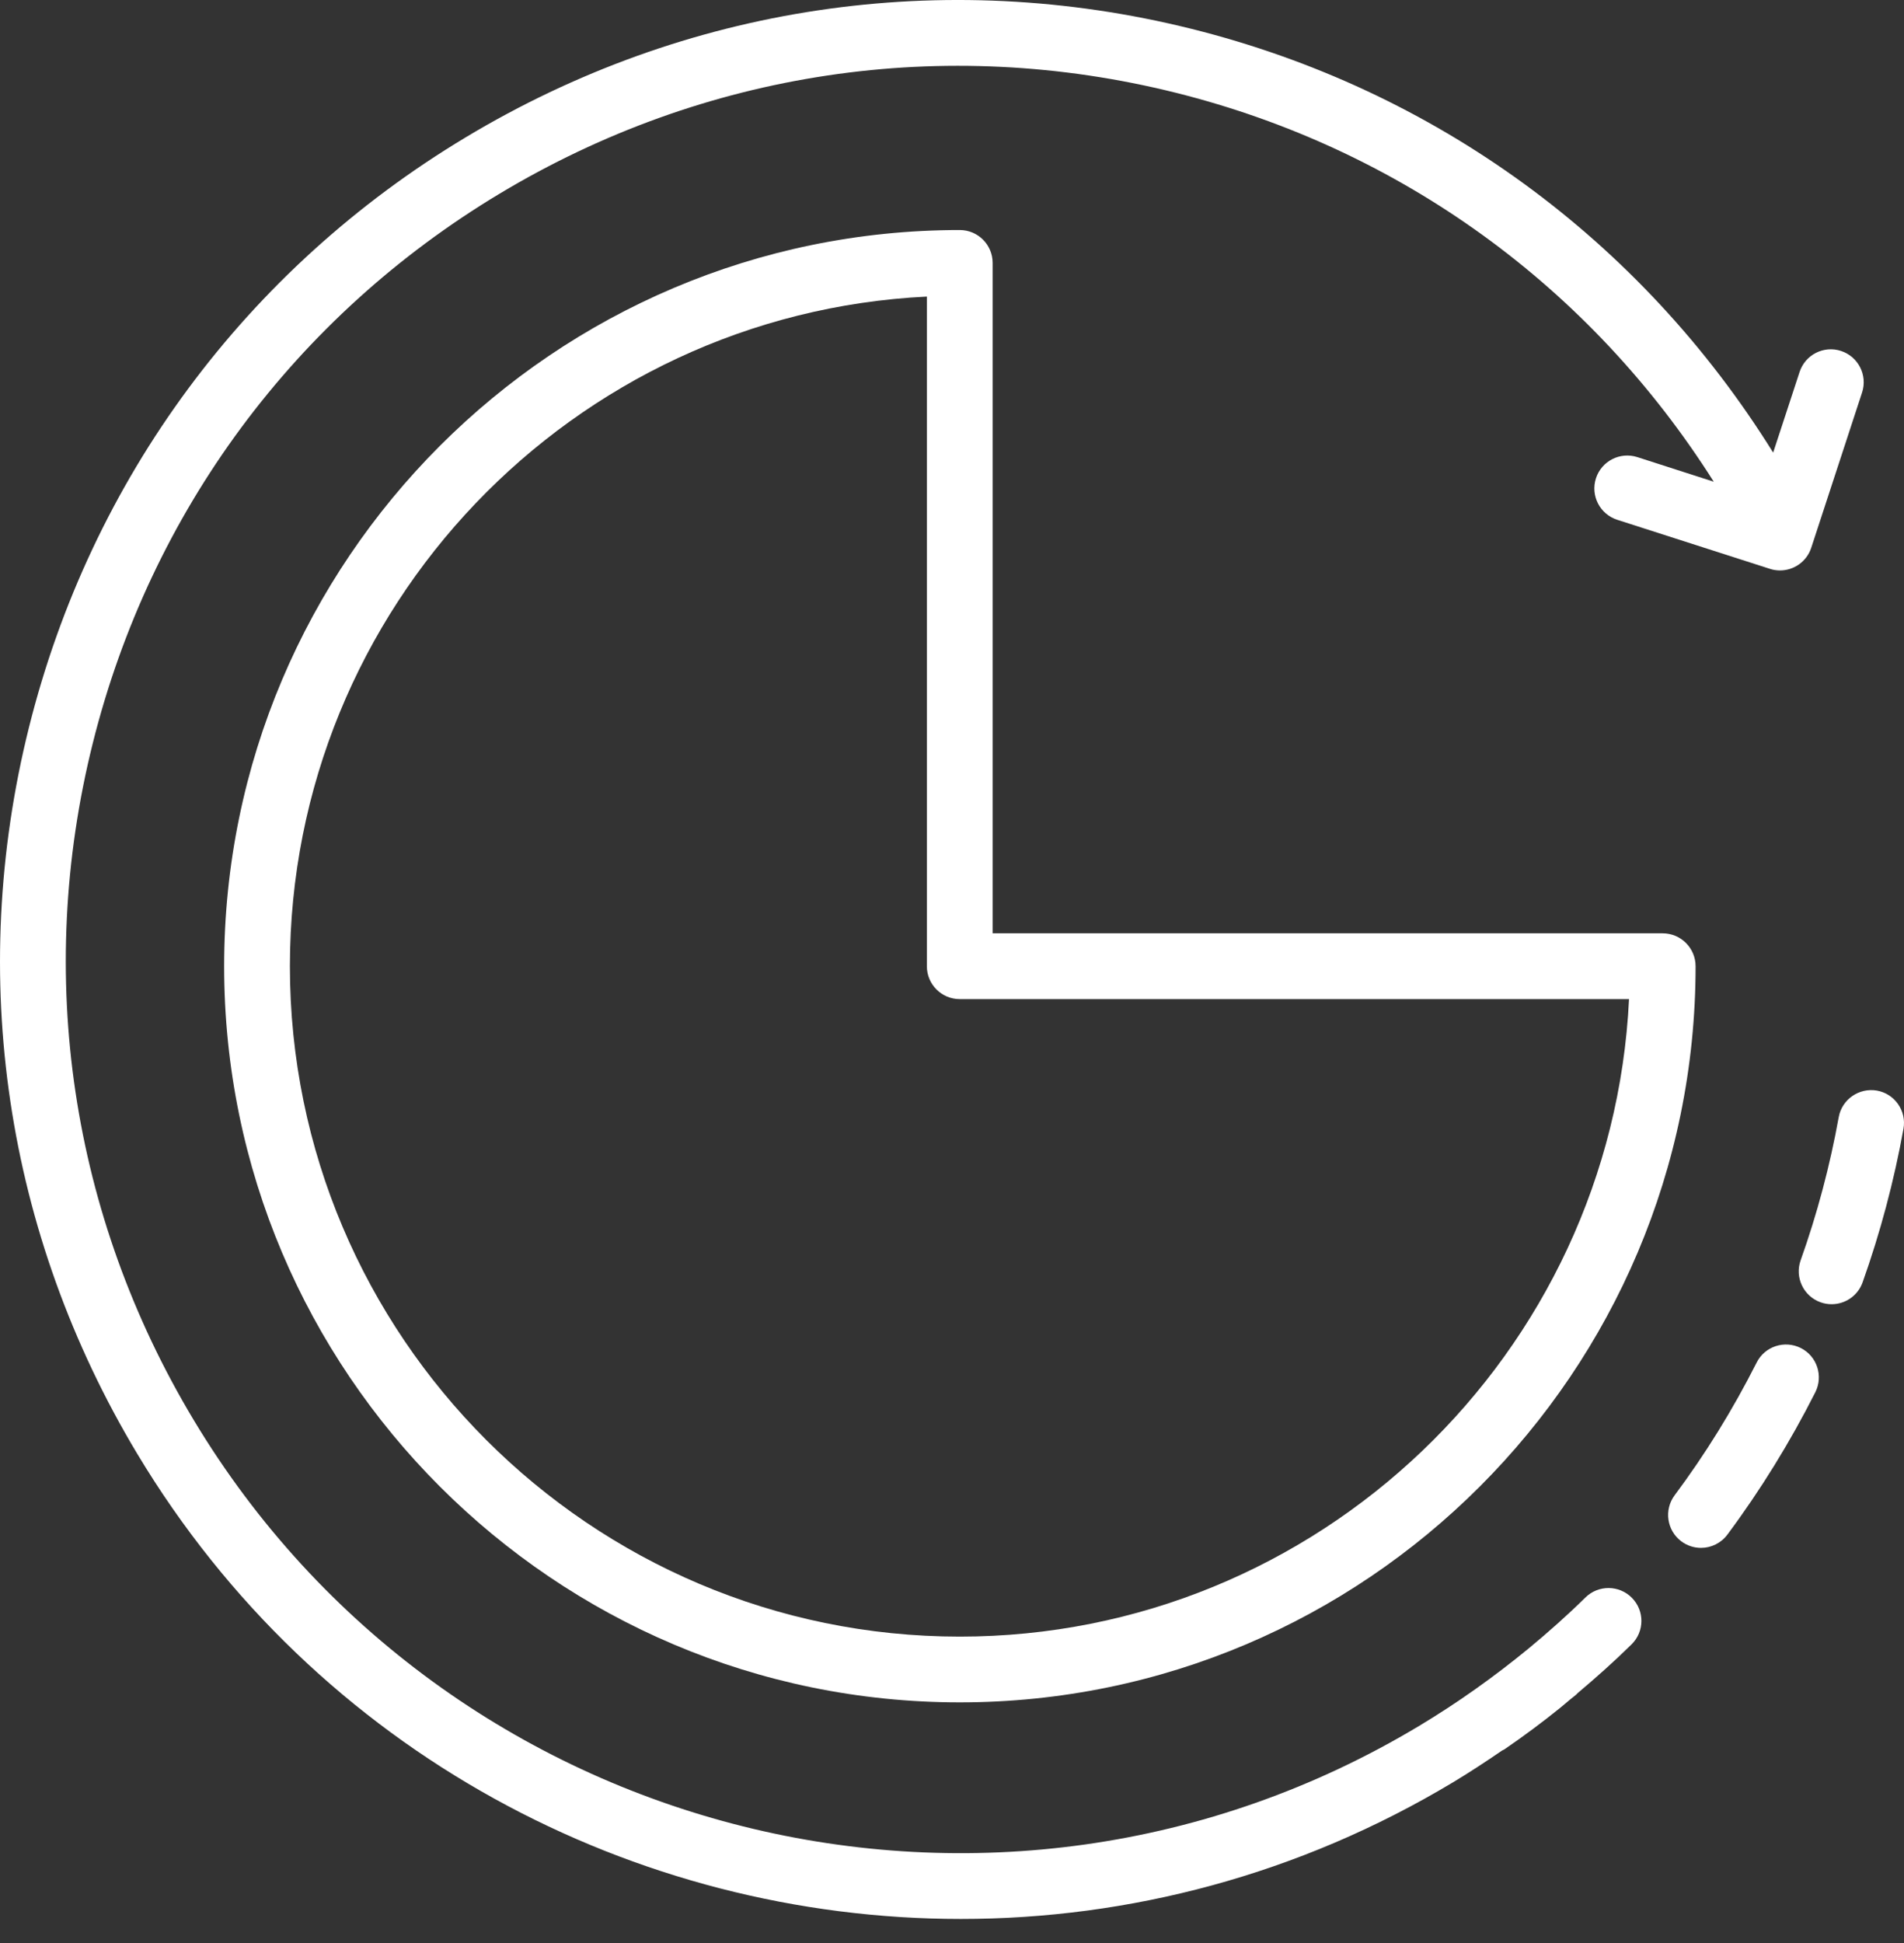 <?xml version="1.0" encoding="UTF-8"?> <svg xmlns="http://www.w3.org/2000/svg" width="50" height="51" viewBox="0 0 50 51" fill="none"><rect x="0" y="0" width="50" height="51" fill="#333333" stroke="none"/> <path d="M25.204 6.038C14.552 6.038 5.886 14.706 5.886 25.362C5.886 36.017 14.552 44.684 25.204 44.684C35.859 44.684 44.527 36.016 44.527 25.362C44.527 24.885 44.14 24.498 43.664 24.498H26.067V6.901C26.067 6.424 25.681 6.038 25.204 6.038ZM42.779 26.225C42.328 35.528 34.617 42.958 25.204 42.958C15.504 42.958 7.613 35.064 7.613 25.362C7.613 15.948 15.04 8.237 24.34 7.785V25.362C24.34 25.838 24.727 26.225 25.204 26.225H42.779Z" fill="white"></path> <path d="M41.634 41.931C41.161 42.397 40.658 42.842 40.144 43.268C39.237 44.013 38.273 44.698 37.27 45.3C26.181 51.959 11.743 48.356 5.085 37.27C1.859 31.898 0.918 25.593 2.435 19.513C3.953 13.435 7.747 8.311 13.118 5.085C18.489 1.859 24.796 0.918 30.874 2.434C36.771 3.906 41.765 7.524 45.004 12.644L42.996 11.998C42.542 11.853 42.056 12.103 41.91 12.556C41.764 13.011 42.014 13.496 42.468 13.643L46.479 14.931C46.566 14.96 46.656 14.973 46.743 14.973C47.107 14.973 47.445 14.742 47.564 14.378L48.899 10.302C49.048 9.848 48.8 9.361 48.347 9.212C47.892 9.063 47.406 9.311 47.258 9.764L46.564 11.88C43.09 6.298 37.685 2.353 31.292 0.758C24.765 -0.869 17.996 0.142 12.229 3.605C6.462 7.068 2.389 12.57 0.76 19.095C-0.869 25.622 0.141 32.392 3.604 38.159C8.322 46.014 16.675 50.369 25.233 50.369C29.643 50.369 34.109 49.212 38.159 46.781C38.597 46.517 39.026 46.236 39.45 45.945C39.469 45.934 39.489 45.93 39.507 45.917C40.022 45.564 40.517 45.195 40.977 44.823C41.059 44.757 41.139 44.685 41.221 44.618C41.277 44.572 41.335 44.527 41.391 44.481C41.406 44.468 41.417 44.453 41.431 44.44C41.917 44.031 42.394 43.606 42.846 43.161C43.186 42.827 43.191 42.28 42.855 41.94C42.521 41.601 41.973 41.596 41.634 41.931Z" fill="white"></path> <path d="M47.29 35.383C46.864 35.169 46.344 35.339 46.13 35.765C45.509 36.994 44.785 38.166 43.977 39.248C43.692 39.631 43.771 40.172 44.152 40.457C44.308 40.573 44.489 40.629 44.668 40.629C44.931 40.629 45.191 40.509 45.361 40.282C46.228 39.118 47.005 37.861 47.671 36.544C47.886 36.117 47.716 35.598 47.29 35.383Z" fill="white"></path> <path d="M49.29 28.626C48.823 28.545 48.371 28.853 48.286 29.322C48.056 30.598 47.72 31.863 47.286 33.08C47.126 33.529 47.361 34.024 47.81 34.183C47.906 34.218 48.004 34.233 48.1 34.233C48.454 34.233 48.787 34.013 48.913 33.659C49.378 32.353 49.739 30.997 49.986 29.629C50.071 29.16 49.759 28.71 49.29 28.626Z" fill="white"></path> </svg> 